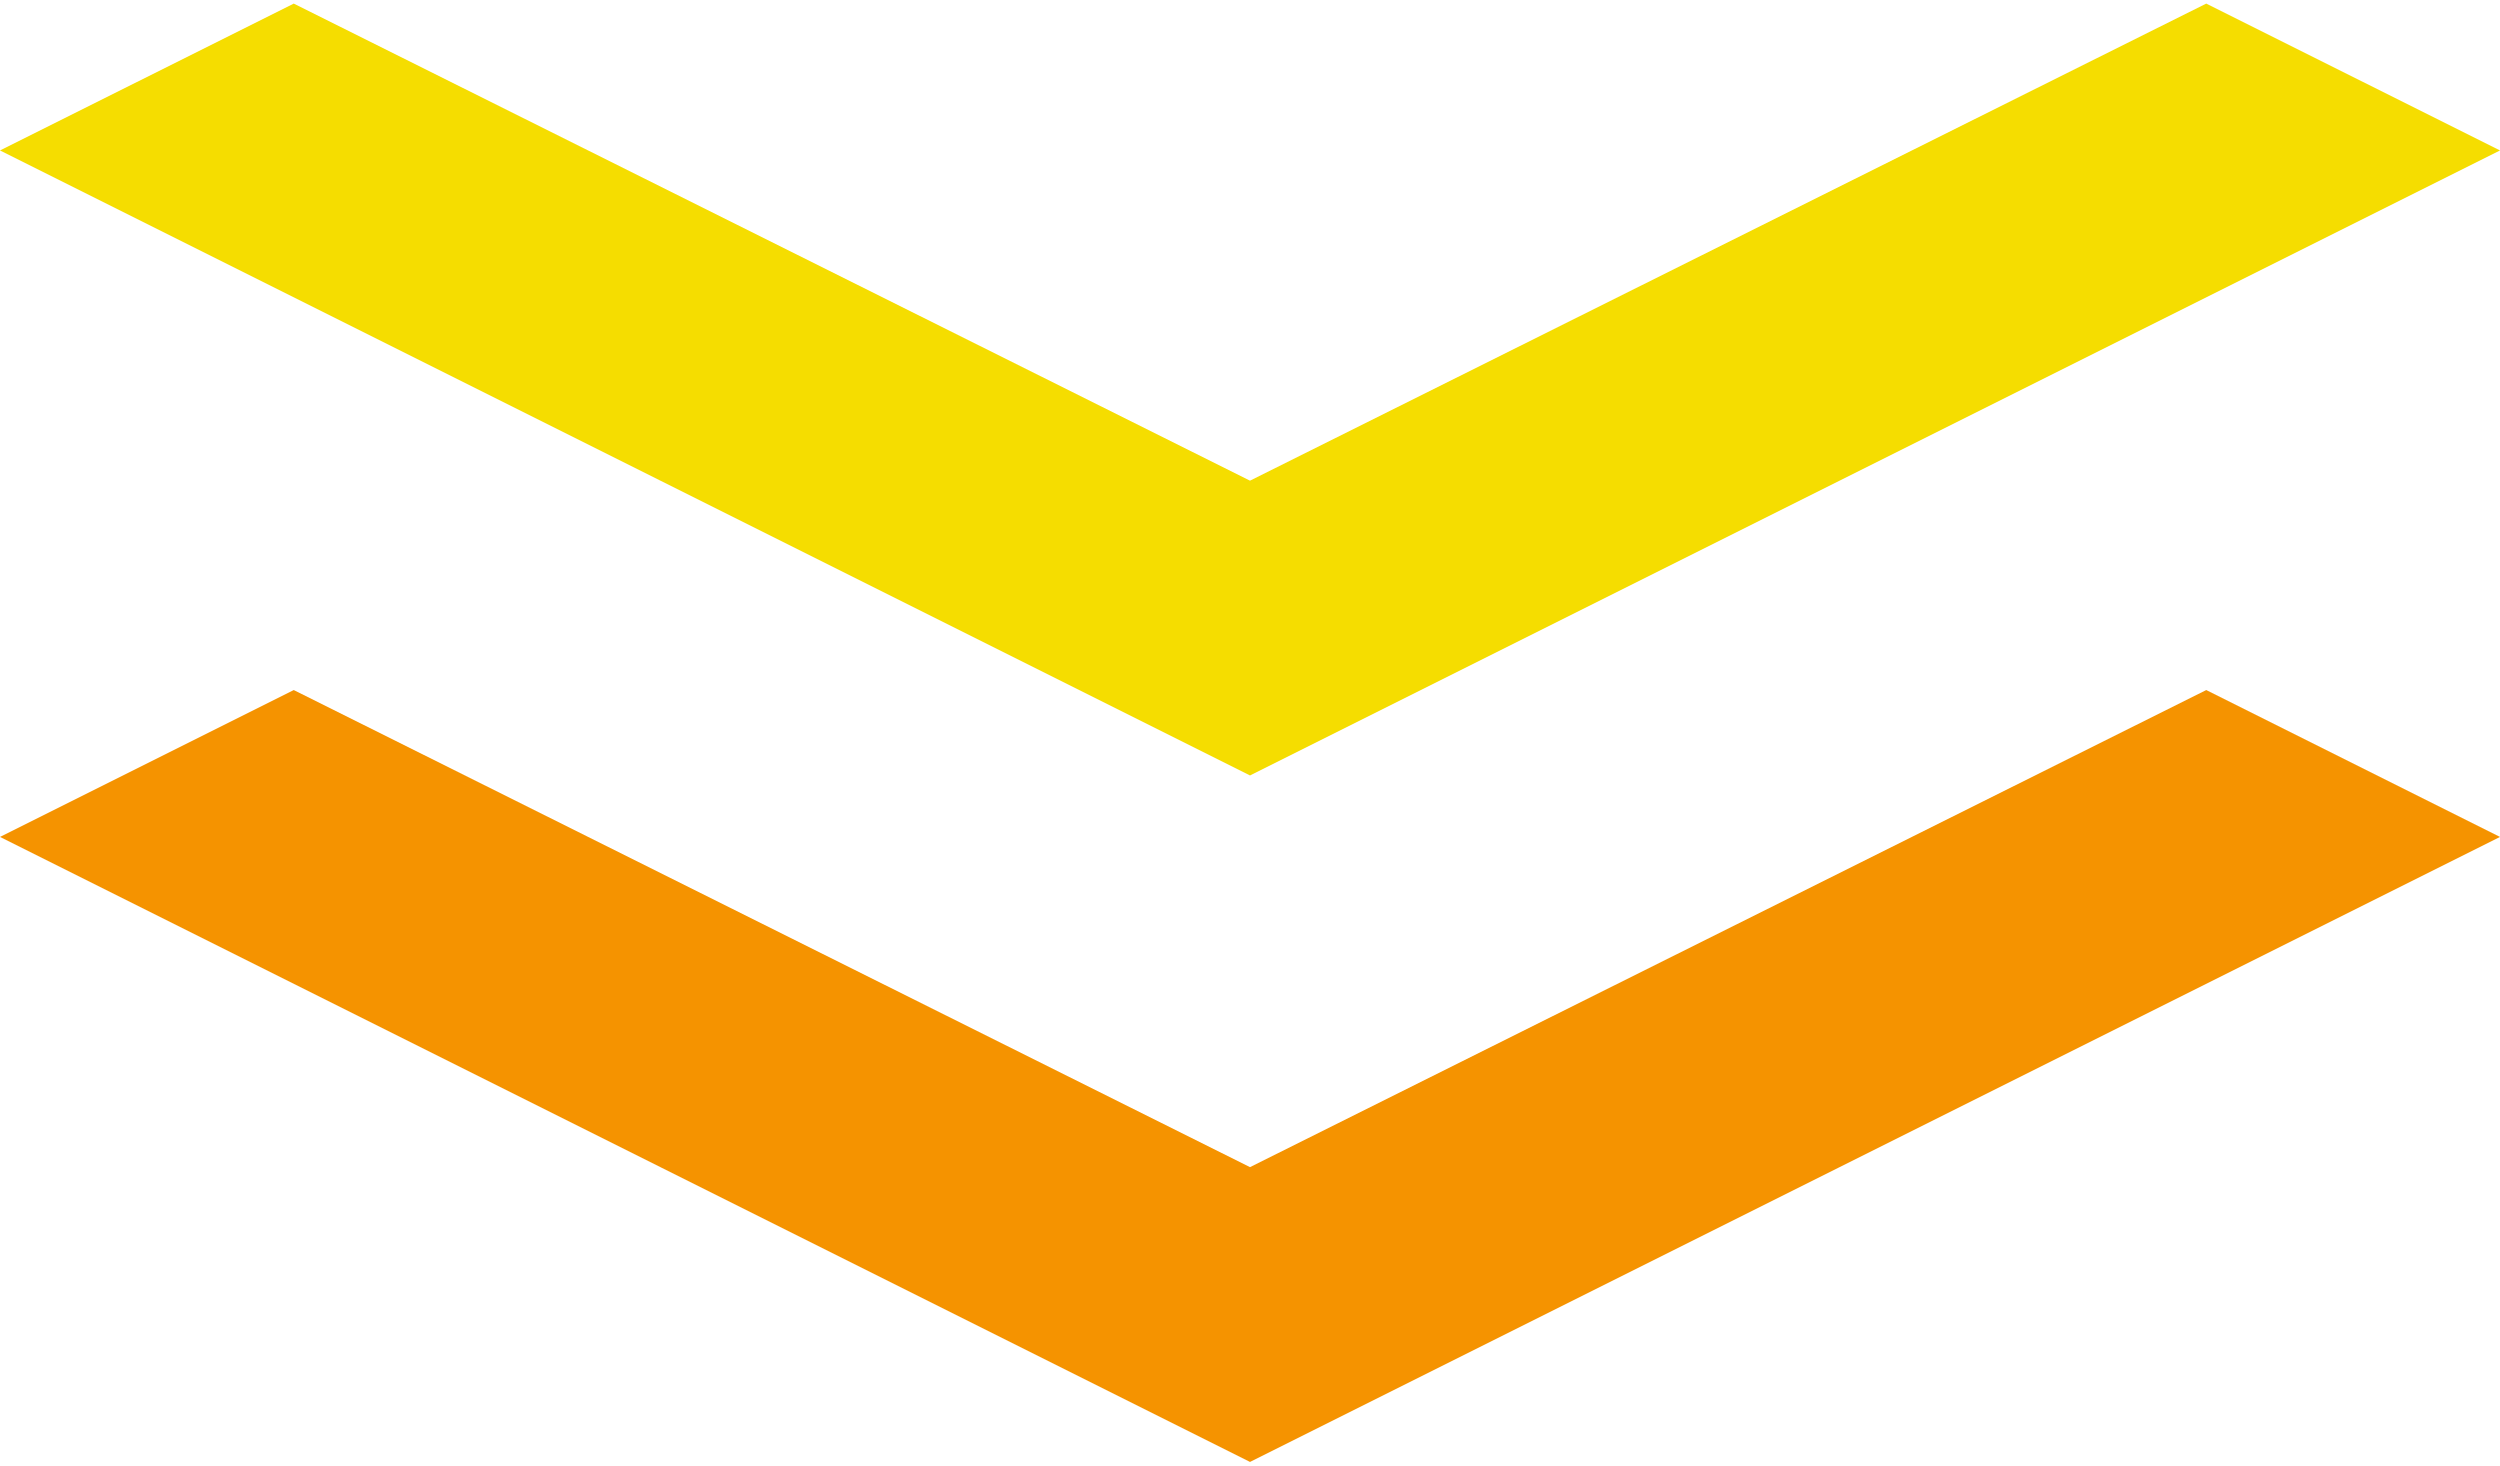<svg width="290" height="170" viewBox="0 0 290 170" fill="none" xmlns="http://www.w3.org/2000/svg">
<path d="M290 17.454L255.925 0.417L145 55.758L34.075 0.417L0 17.454L145 89.954L290 17.454Z" fill="#F5DD00"/>
<path d="M290 97.084L255.925 80.046L145 135.388L34.075 80.046L0 97.084L145 169.584L290 97.084Z" fill="#F59300"/>
</svg>
